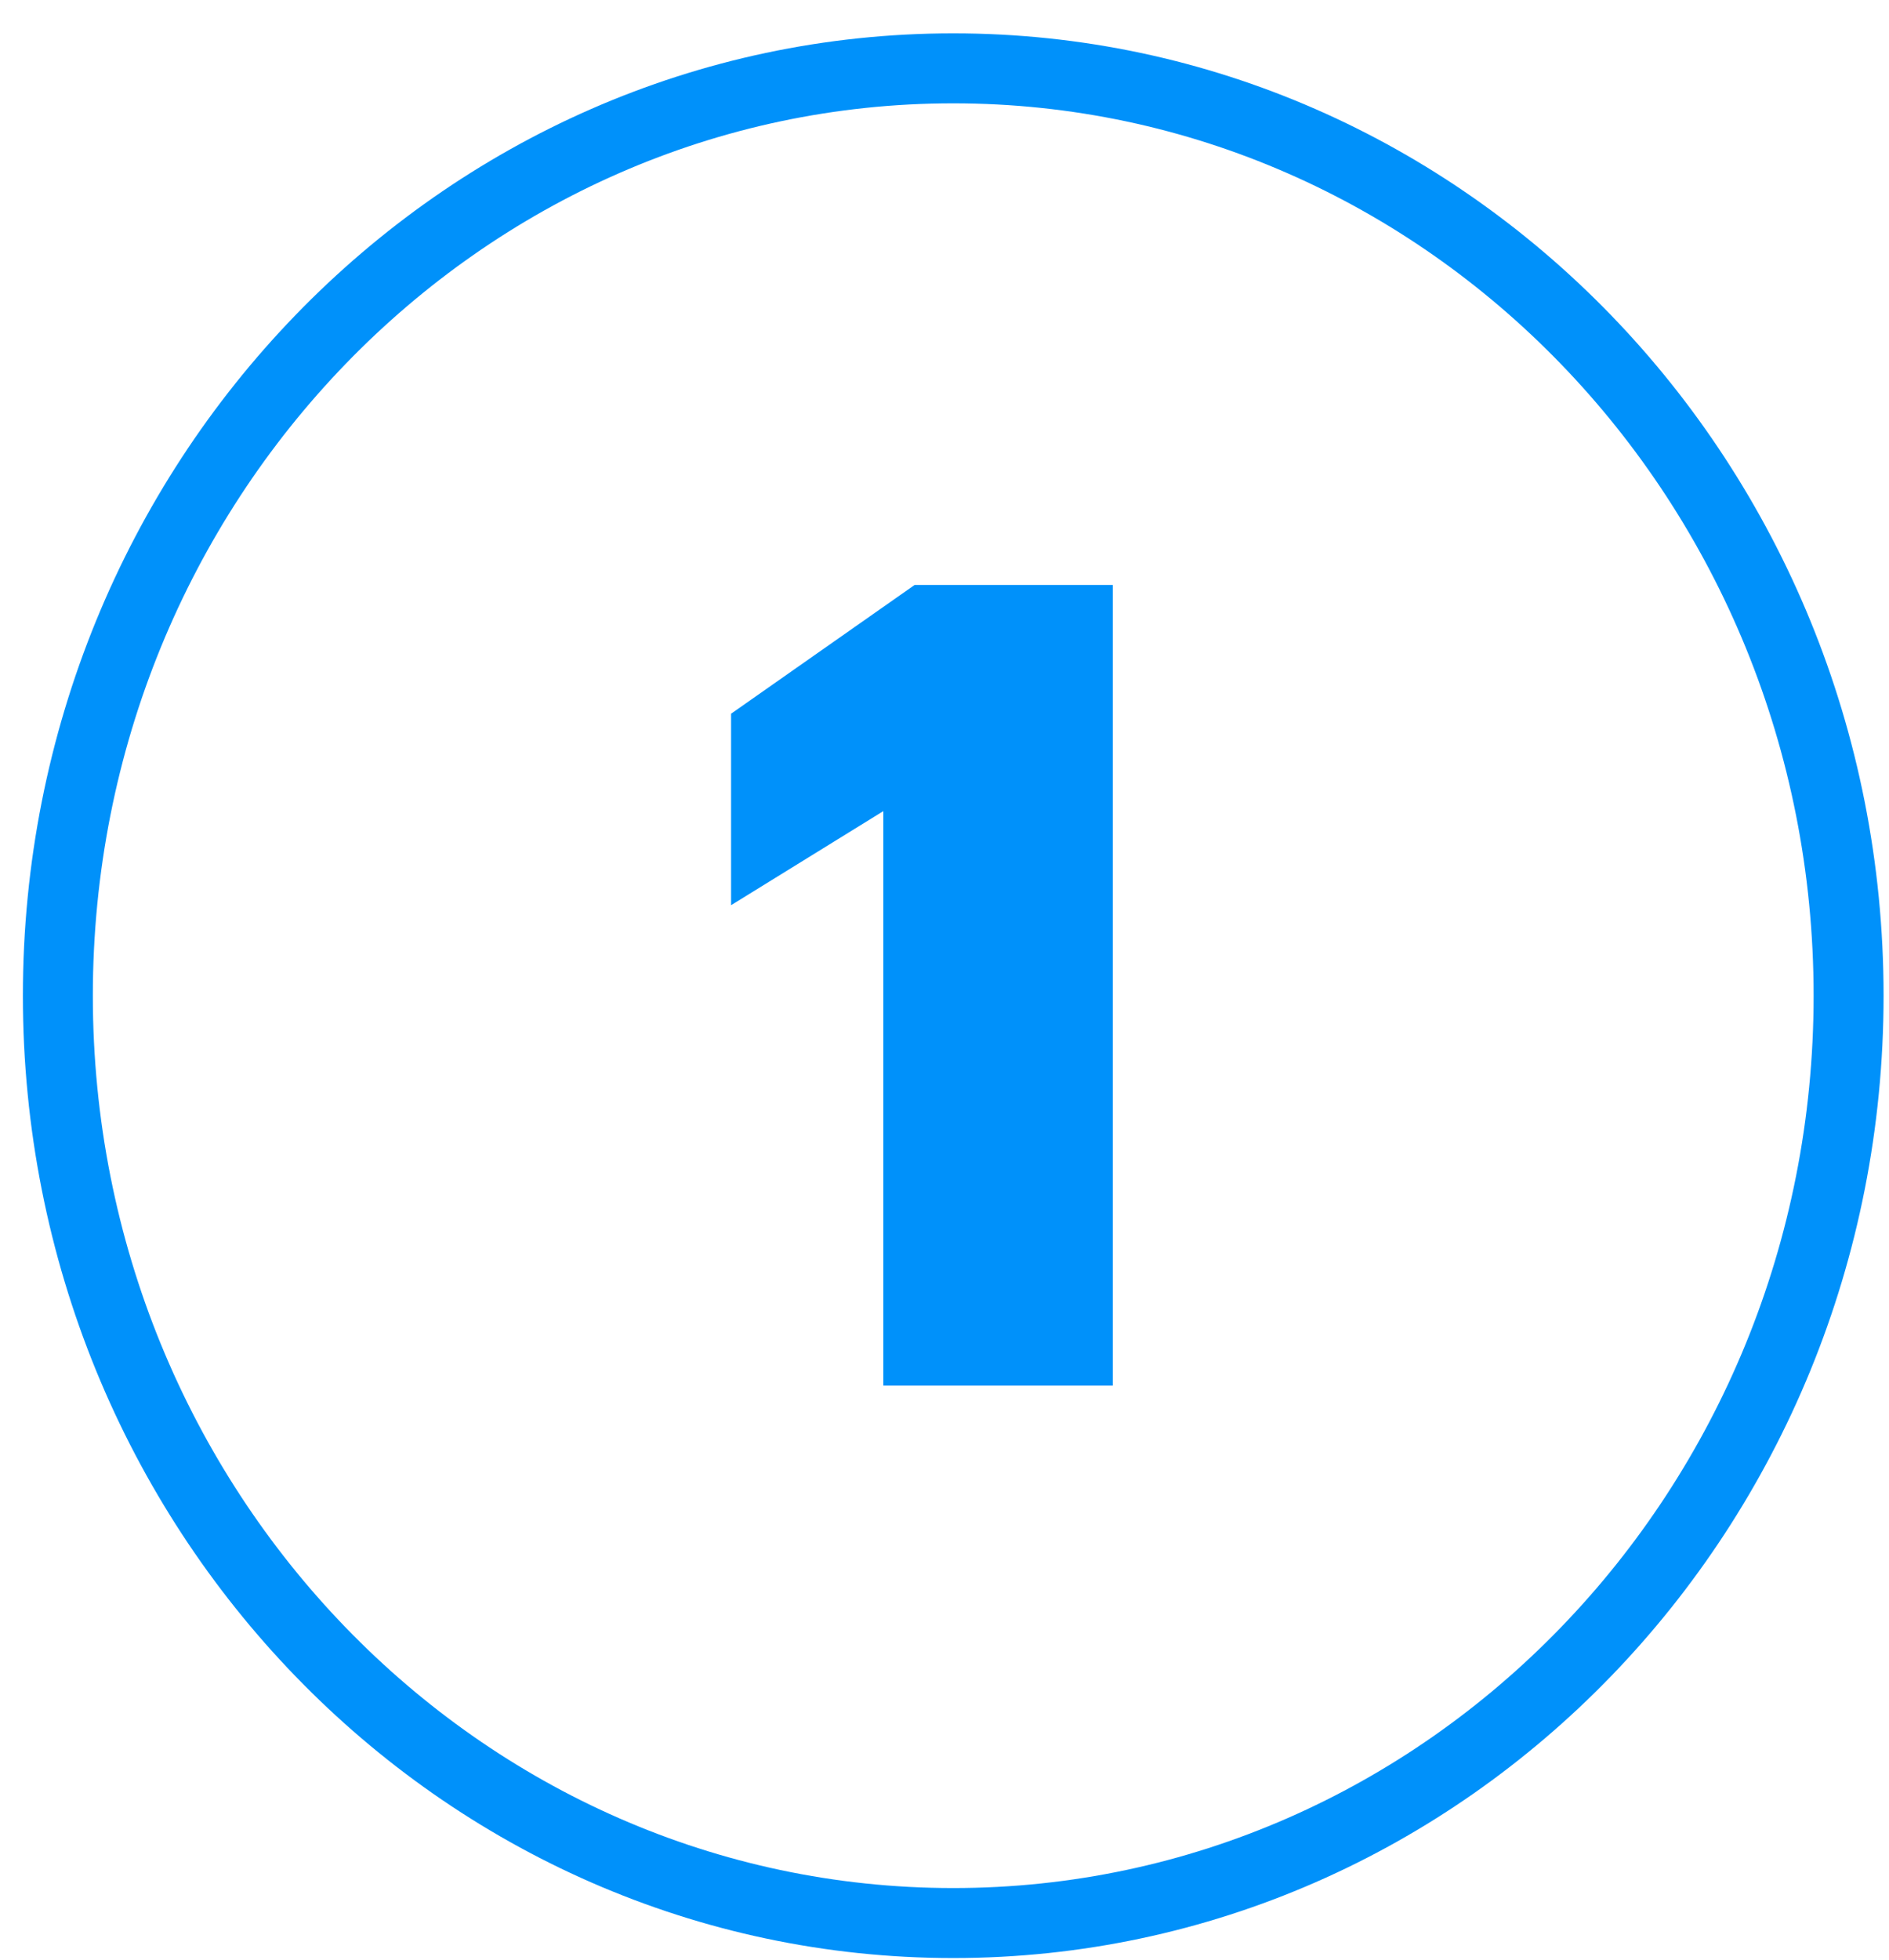 <svg width="54" height="56" viewBox="0 0 54 56" fill="none" xmlns="http://www.w3.org/2000/svg">
<path d="M25.251 39.595H31.811V16.715H26.147L20.899 20.395V25.867L25.251 23.179V39.595Z" fill="#0091FA"/>
<path d="M52.845 28.453C52.845 43.12 41.354 54.953 27.25 54.953C13.145 54.953 1.654 43.12 1.654 28.453C1.654 13.786 13.145 1.953 27.25 1.953C41.354 1.953 52.845 13.786 52.845 28.453Z" stroke="#0091FA" stroke-width="2"/>
</svg>
